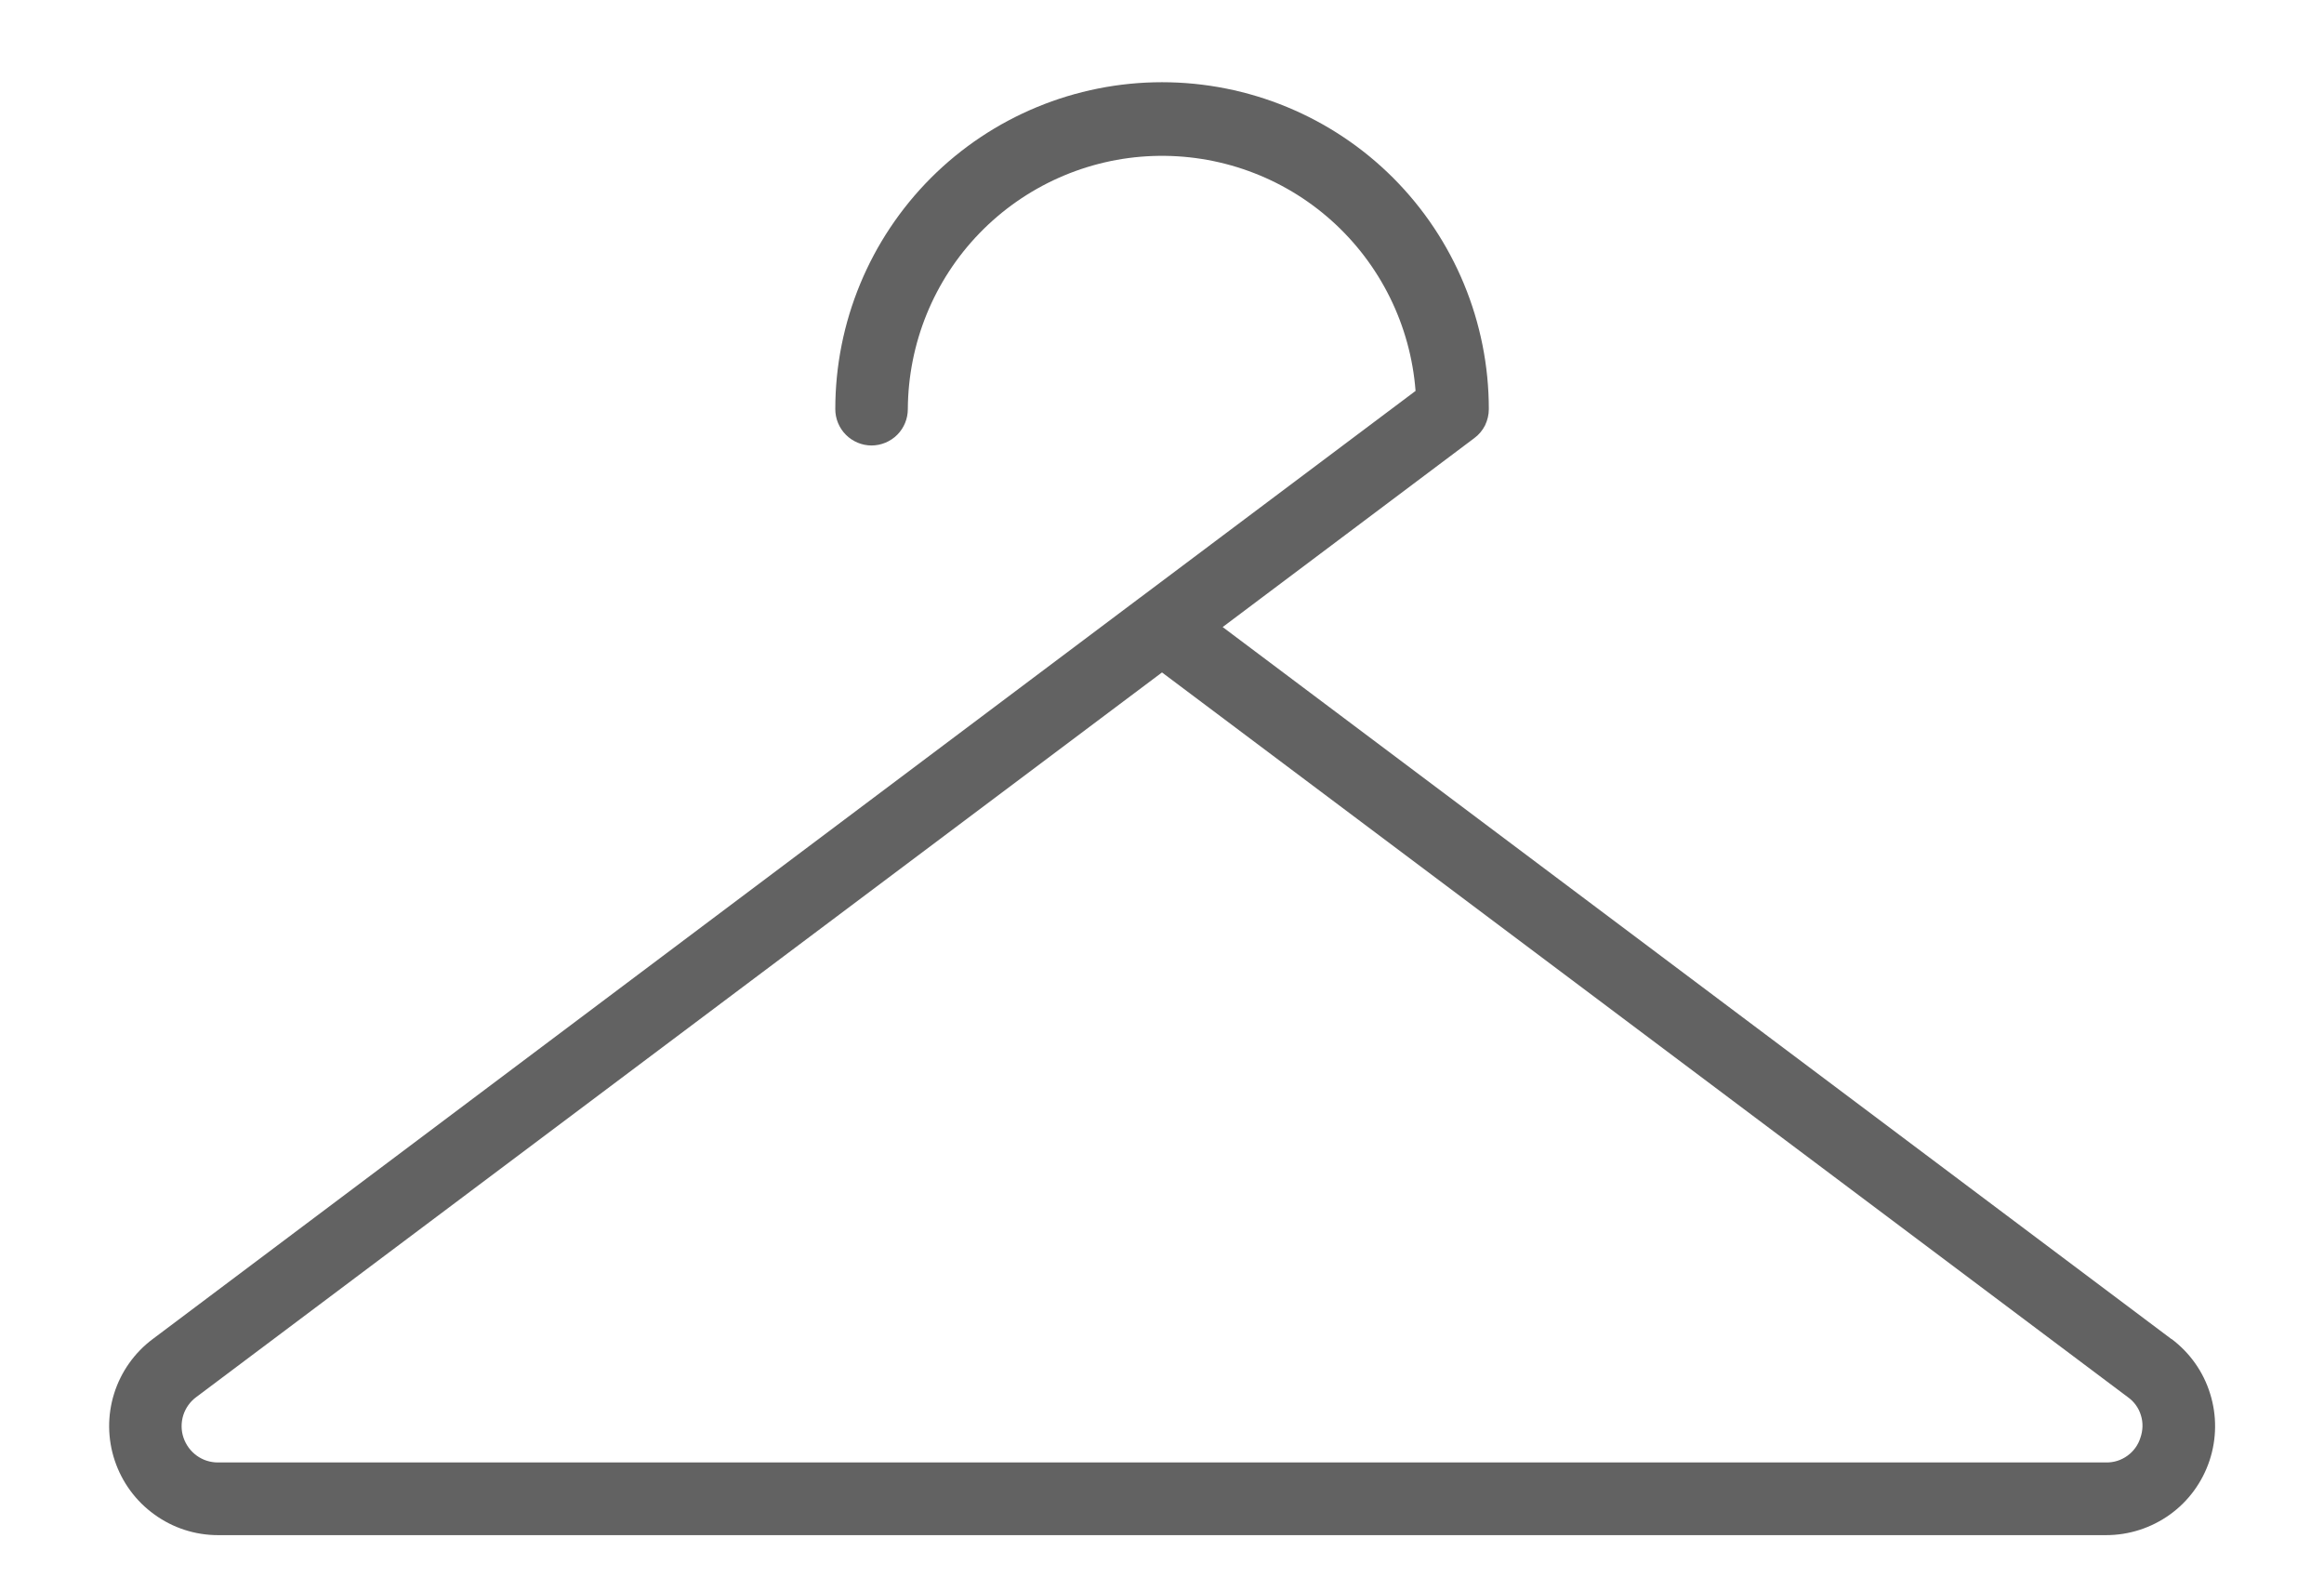 <svg width="19" height="13" viewBox="0 0 19 13" fill="none" xmlns="http://www.w3.org/2000/svg">
<g clip-path="url(#clip0_6298_18753)">
<path d="M17.752 10.944L9.996 5.125L12.053 3.581C12.09 3.554 12.12 3.518 12.141 3.477C12.161 3.435 12.172 3.39 12.172 3.344C12.172 2.635 11.891 1.956 11.39 1.454C10.889 0.953 10.209 0.672 9.5 0.672C8.792 0.672 8.112 0.953 7.611 1.454C7.11 1.956 6.829 2.635 6.829 3.344C6.829 3.422 6.86 3.498 6.916 3.554C6.971 3.609 7.047 3.641 7.125 3.641C7.204 3.641 7.28 3.609 7.335 3.554C7.391 3.498 7.422 3.422 7.422 3.344C7.425 2.807 7.634 2.292 8.008 1.906C8.381 1.521 8.89 1.294 9.426 1.275C9.963 1.256 10.486 1.445 10.886 1.803C11.286 2.161 11.532 2.66 11.573 3.195L9.327 4.88L9.316 4.888L1.249 10.944C1.099 11.056 0.989 11.212 0.933 11.39C0.877 11.569 0.879 11.76 0.938 11.937C0.997 12.114 1.11 12.269 1.262 12.378C1.413 12.488 1.595 12.547 1.782 12.547H17.219C17.406 12.547 17.588 12.488 17.74 12.379C17.892 12.27 18.005 12.115 18.064 11.938C18.123 11.761 18.125 11.569 18.069 11.391C18.014 11.212 17.903 11.056 17.754 10.944H17.752ZM17.499 11.751C17.481 11.81 17.443 11.862 17.393 11.898C17.342 11.935 17.282 11.954 17.219 11.953H1.782C1.719 11.953 1.659 11.934 1.608 11.897C1.558 11.861 1.52 11.809 1.5 11.75C1.48 11.691 1.48 11.627 1.498 11.568C1.517 11.508 1.554 11.456 1.604 11.419L9.5 5.496L17.396 11.419C17.447 11.455 17.485 11.507 17.503 11.567C17.522 11.627 17.52 11.691 17.499 11.751Z" fill="#626262"/>
</g>
<defs>
<clipPath id="clip0_6298_18753">
<rect width="19" height="13" fill="white"/>
</clipPath>
</defs>
</svg>
